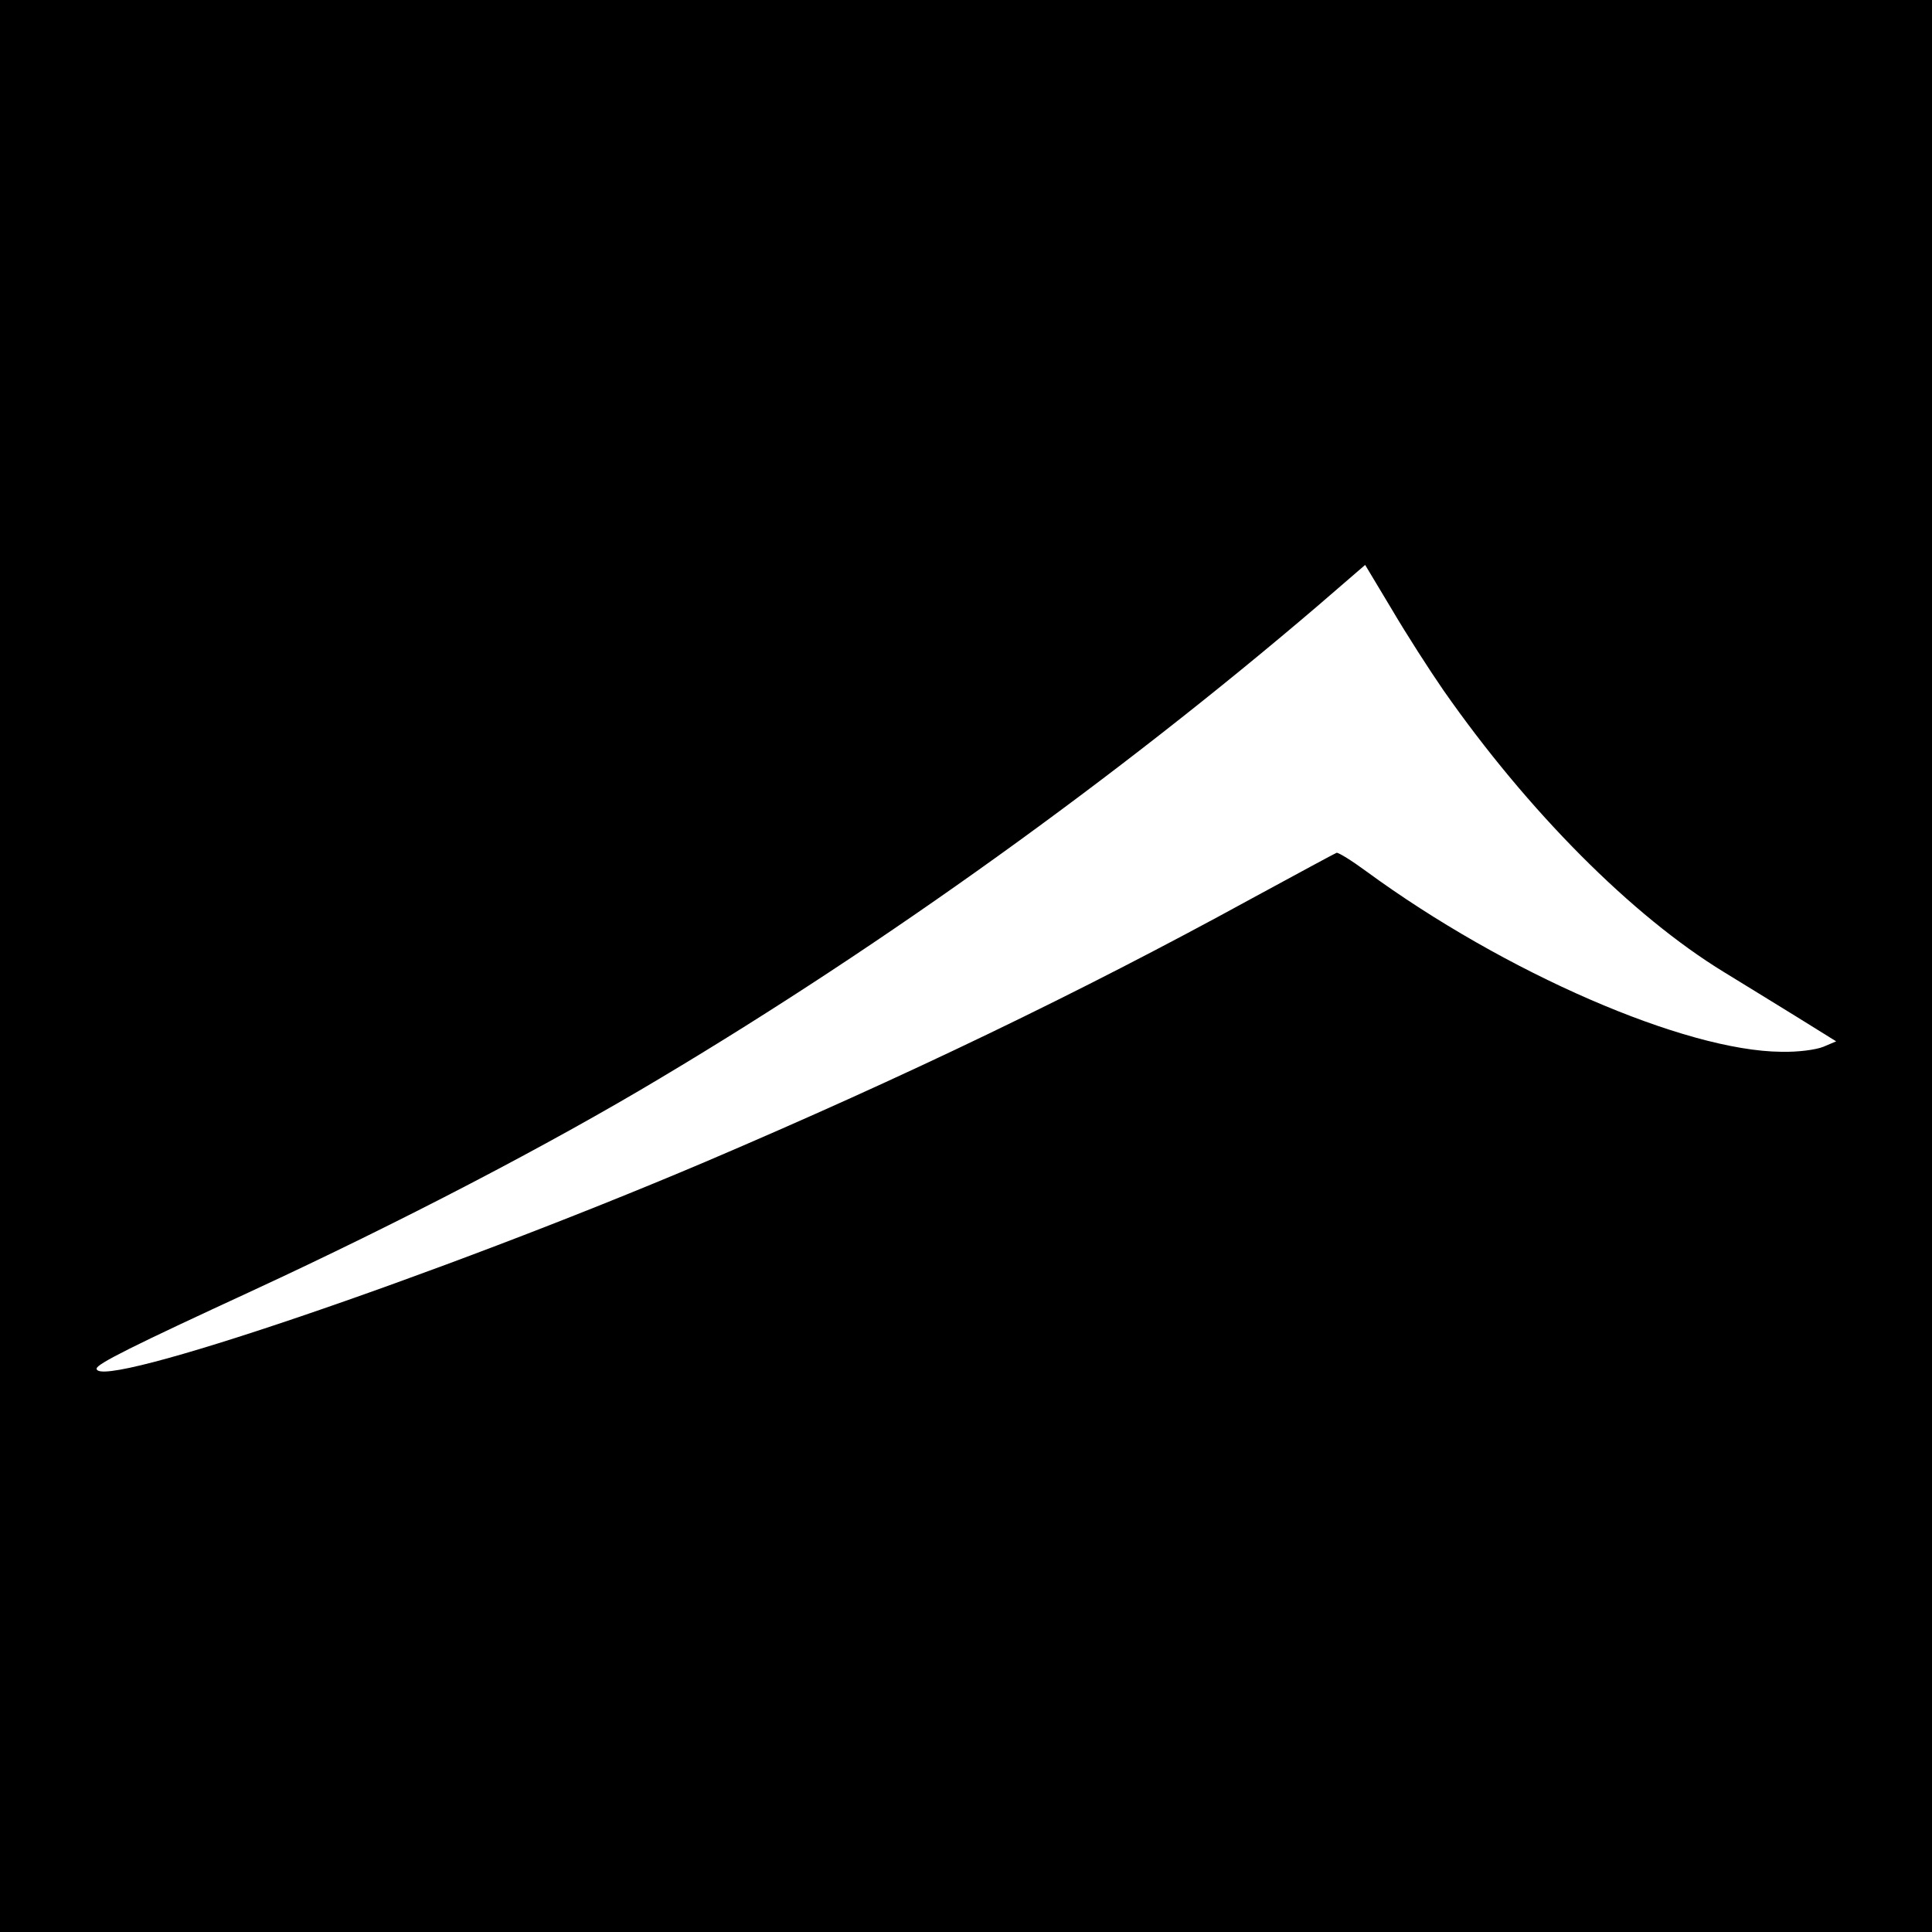 <?xml version="1.0" standalone="no"?>
<!DOCTYPE svg PUBLIC "-//W3C//DTD SVG 20010904//EN"
 "http://www.w3.org/TR/2001/REC-SVG-20010904/DTD/svg10.dtd">
<svg version="1.0" xmlns="http://www.w3.org/2000/svg"
 width="500pt" height="500pt" viewBox="0 0 500 500"
 preserveAspectRatio="xMidYMid meet">
<g transform="translate(0,500) scale(0.1,-0.1)"
fill="#000000" stroke="none">
<path d="M0 2500 l0 -2500 2500 0 2500 0 0 2500 0 2500 -2500 0 -2500 0 0
-2500z m3736 713 c218 -312 487 -583 726 -729 46 -28 130 -80 187 -115 l103
-64 -33 -14 c-20 -8 -66 -14 -109 -13 -249 2 -715 204 -1074 467 -38 28 -72
49 -77 48 -5 -2 -103 -55 -219 -118 -449 -246 -897 -461 -1415 -682 -695 -295
-1575 -594 -1575 -535 0 12 94 59 404 202 380 176 765 376 1057 551 578 345
1178 776 1698 1220 l124 107 69 -115 c37 -63 98 -158 134 -210z"/>
</g>
</svg>
